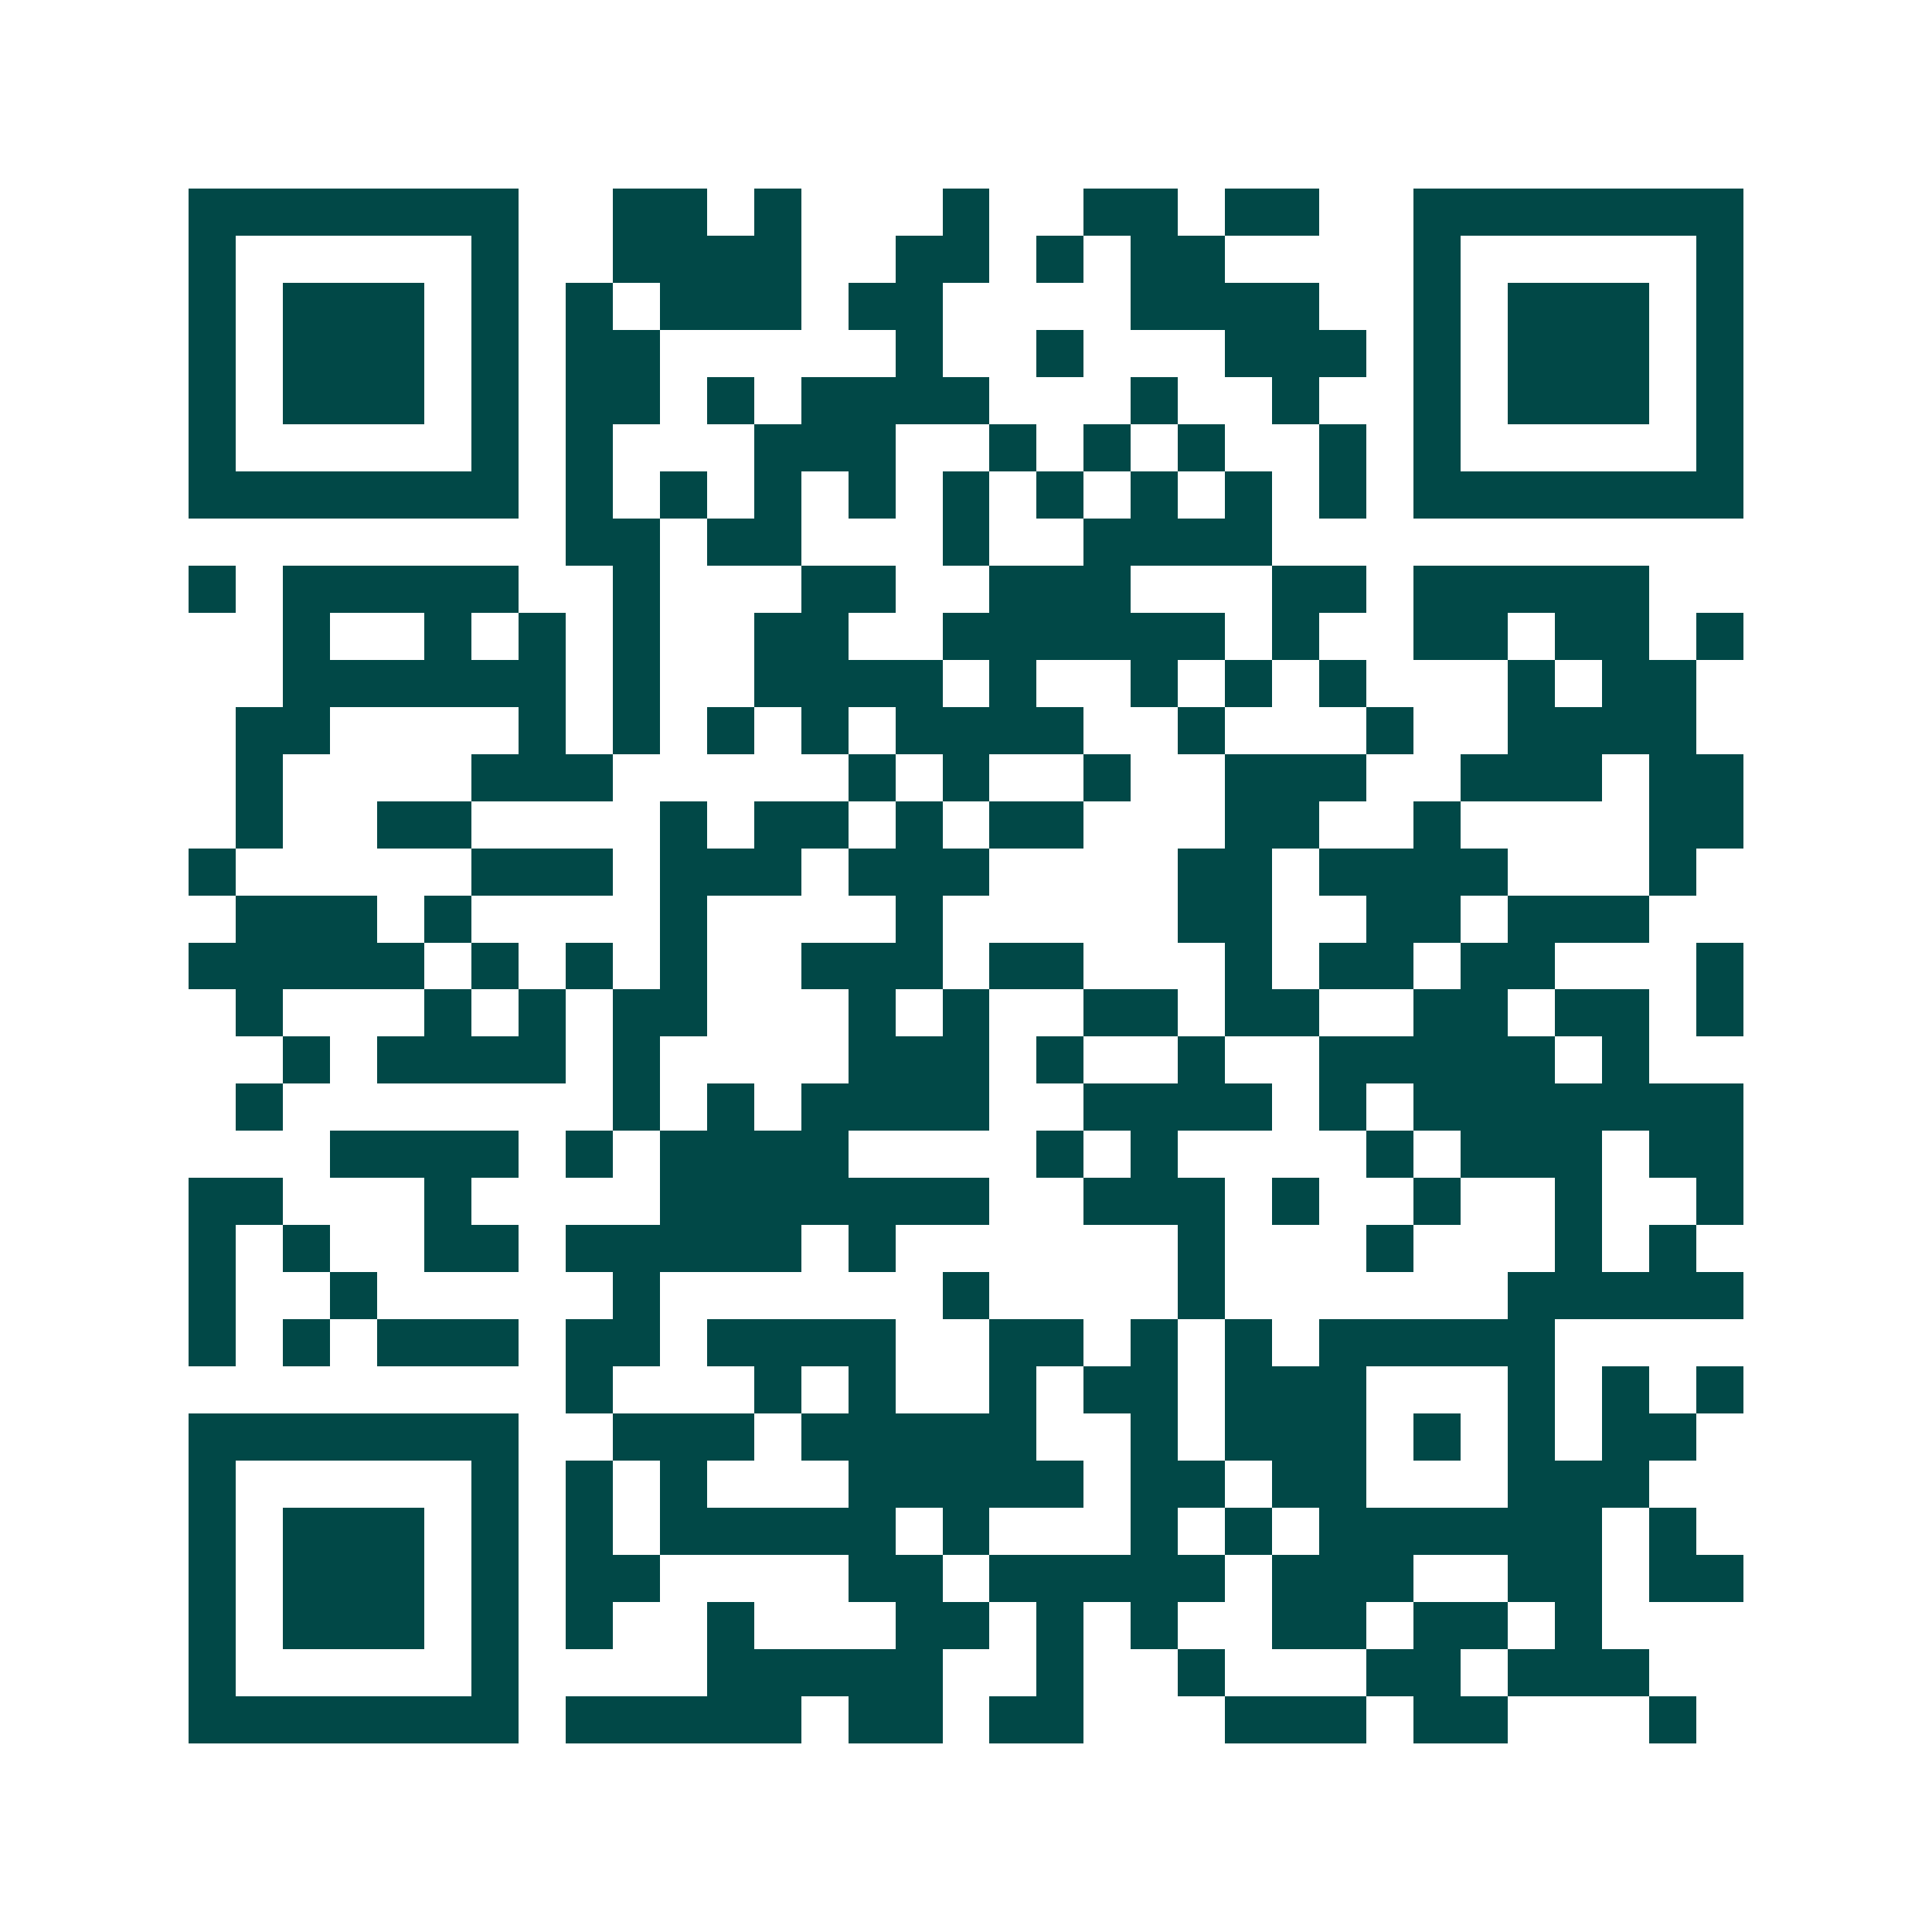 <svg xmlns="http://www.w3.org/2000/svg" width="200" height="200" viewBox="0 0 41 41" shape-rendering="crispEdges"><path fill="#ffffff" d="M0 0h41v41H0z"/><path stroke="#014847" d="M4 4.5h7m2 0h2m1 0h1m3 0h1m2 0h2m1 0h2m2 0h7M4 5.5h1m5 0h1m2 0h4m2 0h2m1 0h1m1 0h2m4 0h1m5 0h1M4 6.5h1m1 0h3m1 0h1m1 0h1m1 0h3m1 0h2m4 0h4m2 0h1m1 0h3m1 0h1M4 7.5h1m1 0h3m1 0h1m1 0h2m5 0h1m2 0h1m3 0h3m1 0h1m1 0h3m1 0h1M4 8.5h1m1 0h3m1 0h1m1 0h2m1 0h1m1 0h4m3 0h1m2 0h1m2 0h1m1 0h3m1 0h1M4 9.5h1m5 0h1m1 0h1m3 0h3m2 0h1m1 0h1m1 0h1m2 0h1m1 0h1m5 0h1M4 10.5h7m1 0h1m1 0h1m1 0h1m1 0h1m1 0h1m1 0h1m1 0h1m1 0h1m1 0h1m1 0h7M12 11.5h2m1 0h2m3 0h1m2 0h4M4 12.5h1m1 0h5m2 0h1m3 0h2m2 0h3m3 0h2m1 0h5M6 13.5h1m2 0h1m1 0h1m1 0h1m2 0h2m2 0h6m1 0h1m2 0h2m1 0h2m1 0h1M6 14.5h6m1 0h1m2 0h4m1 0h1m2 0h1m1 0h1m1 0h1m3 0h1m1 0h2M5 15.5h2m4 0h1m1 0h1m1 0h1m1 0h1m1 0h4m2 0h1m3 0h1m2 0h4M5 16.5h1m4 0h3m5 0h1m1 0h1m2 0h1m2 0h3m2 0h3m1 0h2M5 17.5h1m2 0h2m4 0h1m1 0h2m1 0h1m1 0h2m3 0h2m2 0h1m4 0h2M4 18.5h1m5 0h3m1 0h3m1 0h3m4 0h2m1 0h4m3 0h1M5 19.5h3m1 0h1m4 0h1m4 0h1m5 0h2m2 0h2m1 0h3M4 20.5h5m1 0h1m1 0h1m1 0h1m2 0h3m1 0h2m3 0h1m1 0h2m1 0h2m3 0h1M5 21.5h1m3 0h1m1 0h1m1 0h2m3 0h1m1 0h1m2 0h2m1 0h2m2 0h2m1 0h2m1 0h1M6 22.5h1m1 0h4m1 0h1m4 0h3m1 0h1m2 0h1m2 0h5m1 0h1M5 23.5h1m7 0h1m1 0h1m1 0h4m2 0h4m1 0h1m1 0h7M7 24.5h4m1 0h1m1 0h4m4 0h1m1 0h1m4 0h1m1 0h3m1 0h2M4 25.5h2m3 0h1m4 0h7m2 0h3m1 0h1m2 0h1m2 0h1m2 0h1M4 26.5h1m1 0h1m2 0h2m1 0h5m1 0h1m6 0h1m3 0h1m3 0h1m1 0h1M4 27.5h1m2 0h1m5 0h1m6 0h1m4 0h1m6 0h5M4 28.5h1m1 0h1m1 0h3m1 0h2m1 0h4m2 0h2m1 0h1m1 0h1m1 0h5M12 29.5h1m3 0h1m1 0h1m2 0h1m1 0h2m1 0h3m3 0h1m1 0h1m1 0h1M4 30.5h7m2 0h3m1 0h5m2 0h1m1 0h3m1 0h1m1 0h1m1 0h2M4 31.5h1m5 0h1m1 0h1m1 0h1m3 0h5m1 0h2m1 0h2m3 0h3M4 32.5h1m1 0h3m1 0h1m1 0h1m1 0h5m1 0h1m3 0h1m1 0h1m1 0h6m1 0h1M4 33.5h1m1 0h3m1 0h1m1 0h2m4 0h2m1 0h5m1 0h3m2 0h2m1 0h2M4 34.5h1m1 0h3m1 0h1m1 0h1m2 0h1m3 0h2m1 0h1m1 0h1m2 0h2m1 0h2m1 0h1M4 35.5h1m5 0h1m4 0h5m2 0h1m2 0h1m3 0h2m1 0h3M4 36.5h7m1 0h5m1 0h2m1 0h2m3 0h3m1 0h2m3 0h1"/></svg>
